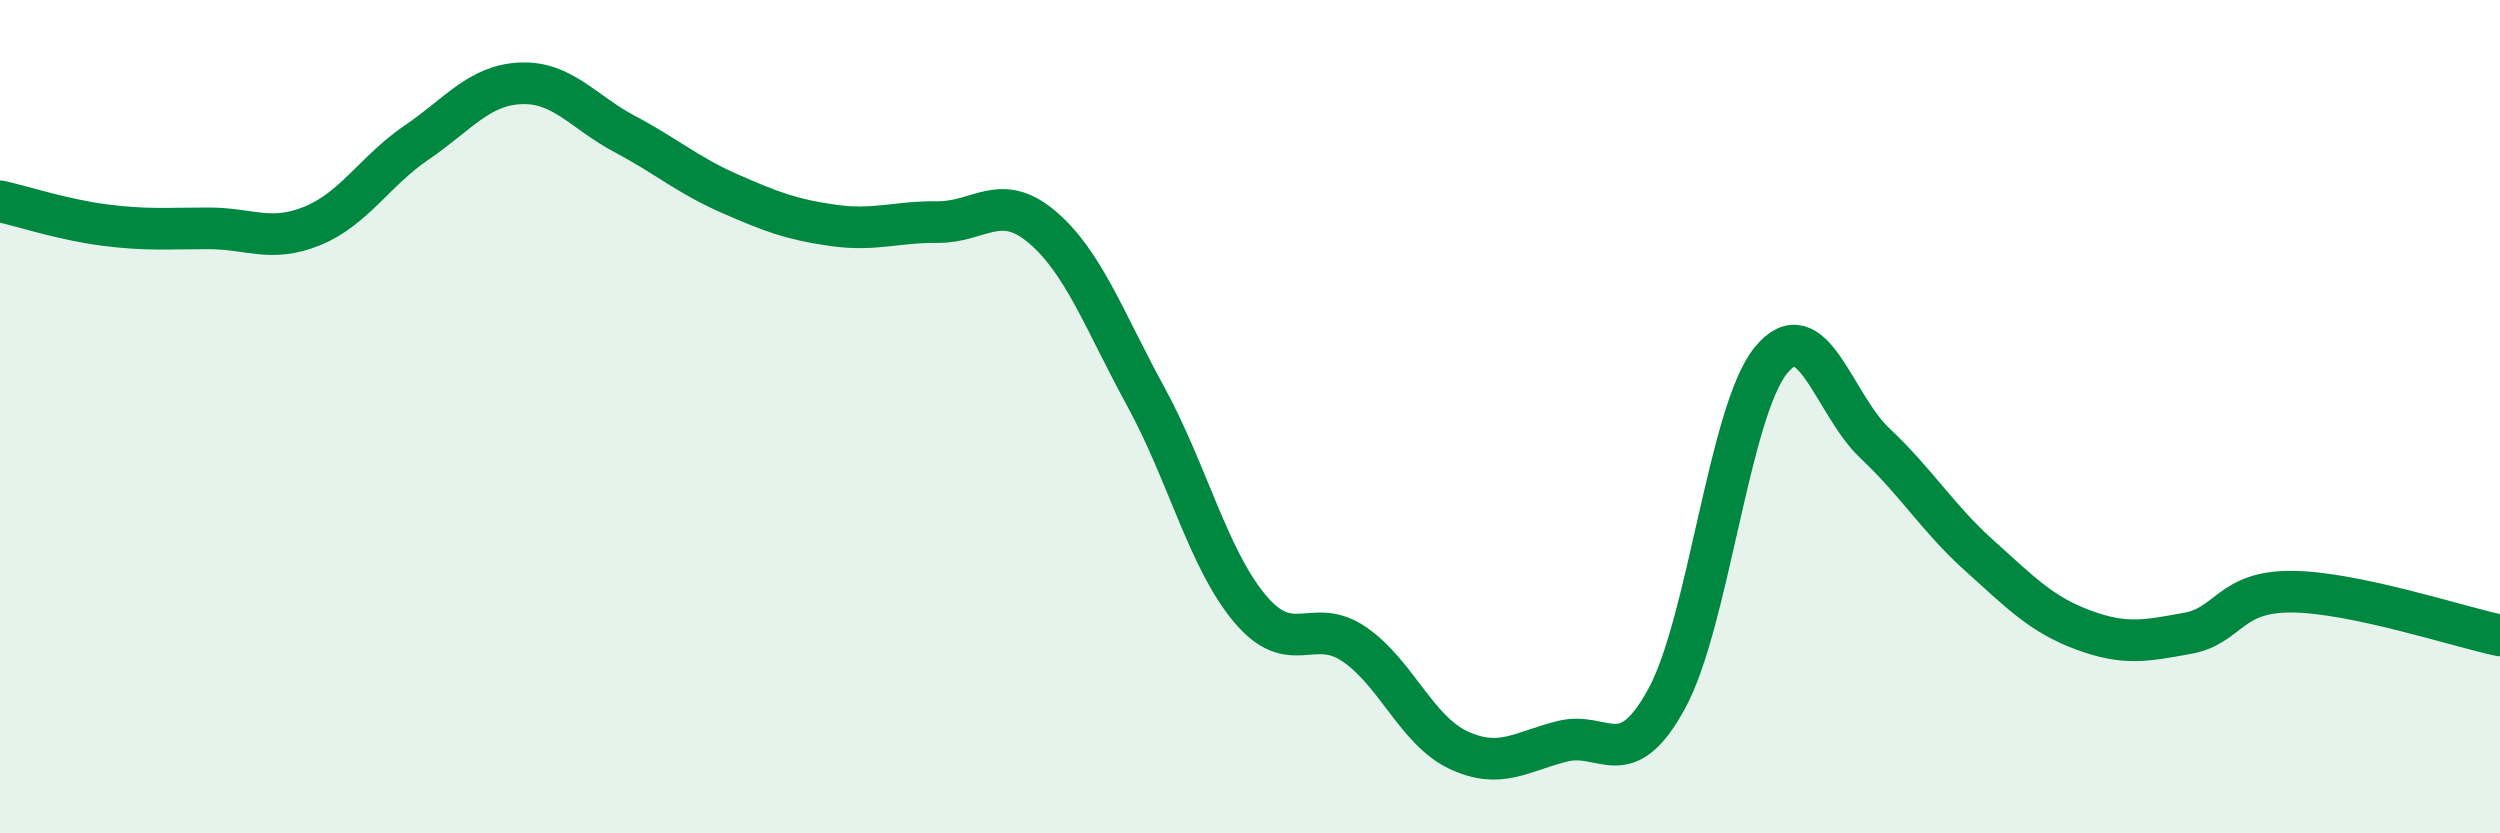 
    <svg width="60" height="20" viewBox="0 0 60 20" xmlns="http://www.w3.org/2000/svg">
      <path
        d="M 0,4.83 C 0.5,4.94 1.5,5.27 2.5,5.4 C 3.5,5.53 4,5.48 5,5.48 C 6,5.48 6.5,5.83 7.5,5.42 C 8.5,5.01 9,4.1 10,3.42 C 11,2.74 11.5,2.04 12.5,2 C 13.5,1.96 14,2.69 15,3.22 C 16,3.75 16.5,4.2 17.5,4.64 C 18.5,5.08 19,5.27 20,5.41 C 21,5.55 21.5,5.32 22.5,5.33 C 23.5,5.34 24,4.6 25,5.44 C 26,6.28 26.5,7.69 27.5,9.52 C 28.5,11.35 29,13.42 30,14.61 C 31,15.8 31.5,14.78 32.5,15.46 C 33.5,16.14 34,17.53 35,18 C 36,18.47 36.5,18.04 37.5,17.79 C 38.5,17.54 39,18.6 40,16.77 C 41,14.94 41.5,9.88 42.5,8.65 C 43.5,7.42 44,9.7 45,10.64 C 46,11.58 46.5,12.43 47.5,13.33 C 48.5,14.23 49,14.75 50,15.12 C 51,15.49 51.5,15.38 52.5,15.2 C 53.5,15.02 53.5,14.19 55,14.2 C 56.5,14.21 59,15.04 60,15.25L60 20L0 20Z"
        fill="#008740"
        opacity="0.1"
        stroke-linecap="round"
        stroke-linejoin="round"
      />
      <path
        d="M 0,4.83 C 0.5,4.94 1.5,5.27 2.5,5.4 C 3.5,5.53 4,5.48 5,5.48 C 6,5.48 6.5,5.83 7.5,5.42 C 8.5,5.01 9,4.1 10,3.42 C 11,2.74 11.5,2.04 12.5,2 C 13.5,1.96 14,2.69 15,3.22 C 16,3.75 16.5,4.2 17.5,4.64 C 18.5,5.08 19,5.27 20,5.41 C 21,5.55 21.5,5.32 22.5,5.33 C 23.5,5.34 24,4.6 25,5.44 C 26,6.28 26.5,7.69 27.5,9.52 C 28.5,11.35 29,13.42 30,14.61 C 31,15.8 31.5,14.78 32.5,15.46 C 33.5,16.14 34,17.53 35,18 C 36,18.47 36.5,18.04 37.5,17.79 C 38.5,17.54 39,18.6 40,16.77 C 41,14.94 41.5,9.88 42.5,8.65 C 43.5,7.42 44,9.7 45,10.64 C 46,11.58 46.5,12.43 47.5,13.33 C 48.5,14.23 49,14.75 50,15.12 C 51,15.49 51.5,15.38 52.5,15.2 C 53.5,15.02 53.5,14.19 55,14.2 C 56.5,14.21 59,15.04 60,15.25"
        stroke="#008740"
        stroke-width="1"
        fill="none"
        stroke-linecap="round"
        stroke-linejoin="round"
      />
    </svg>
  